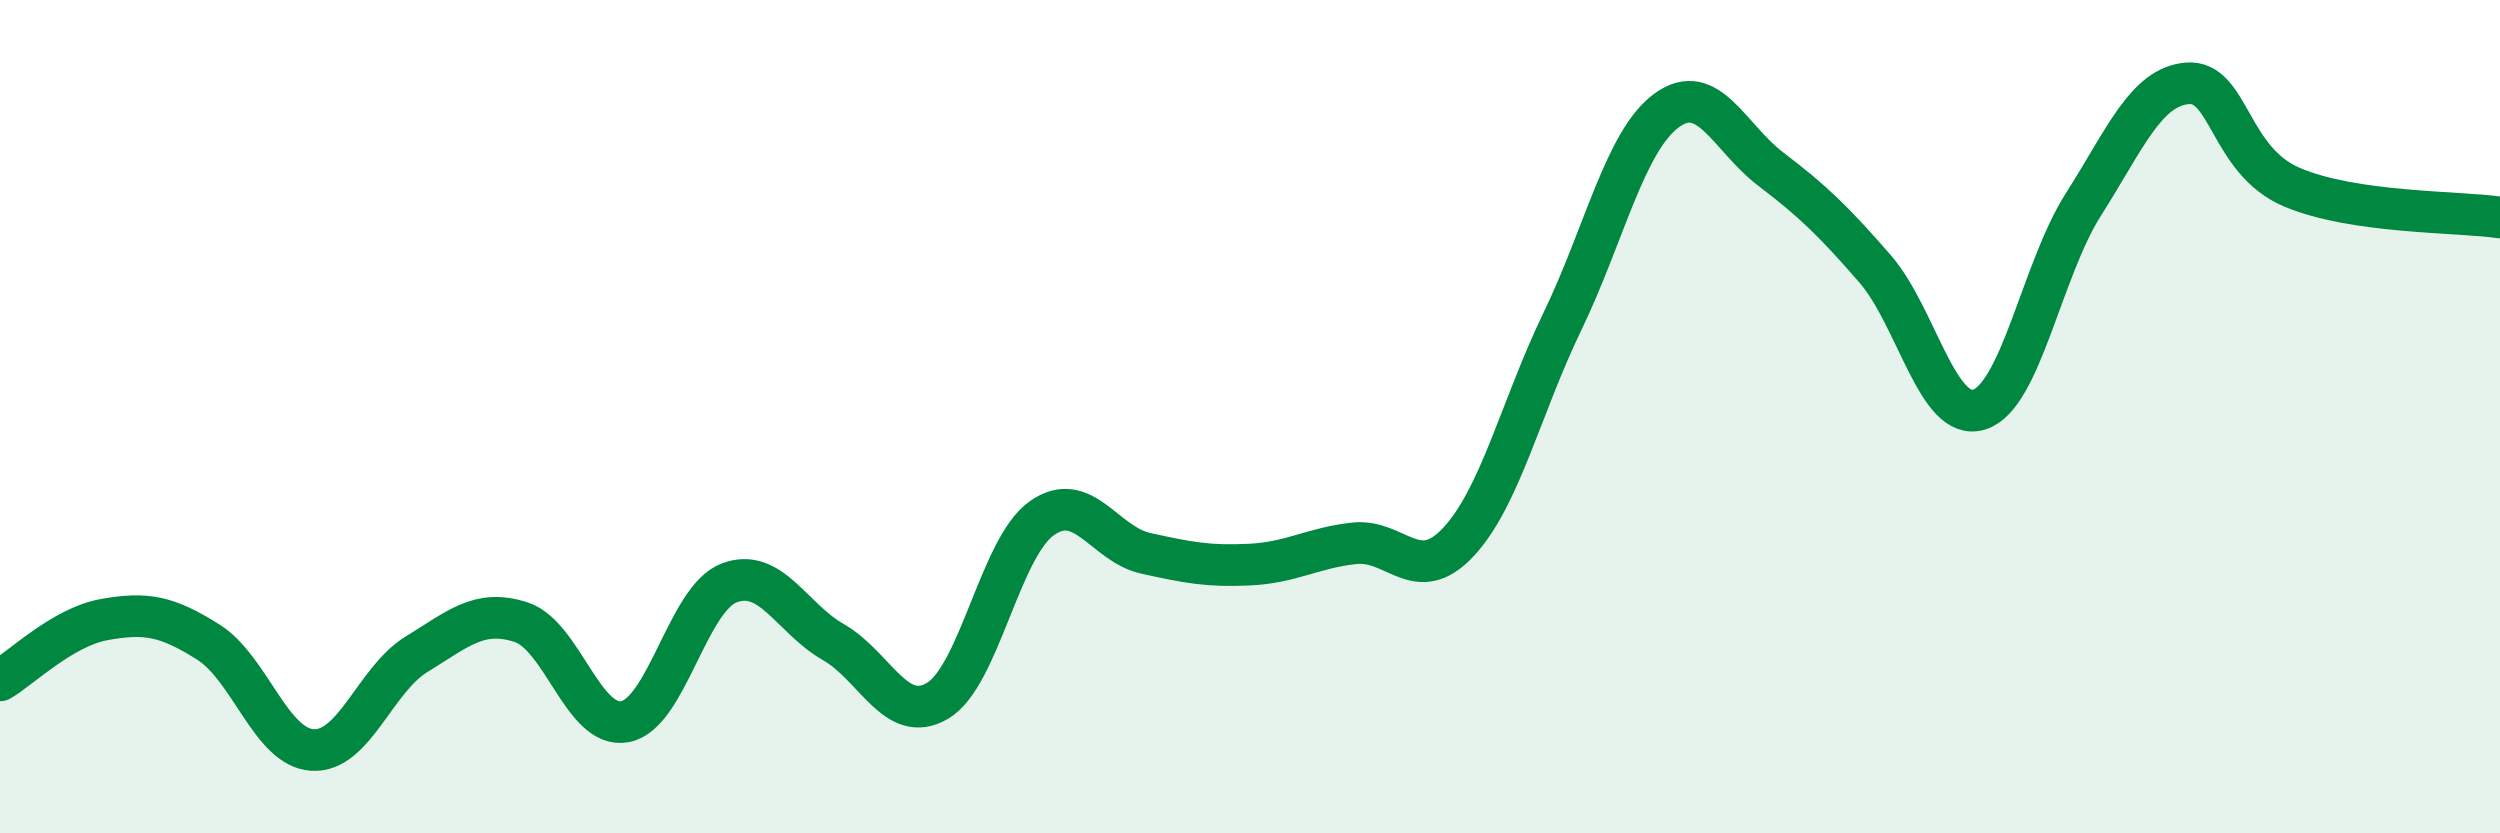 
    <svg width="60" height="20" viewBox="0 0 60 20" xmlns="http://www.w3.org/2000/svg">
      <path
        d="M 0,16.33 C 0.5,16.04 1.5,15.05 2.5,14.87 C 3.5,14.69 4,14.78 5,15.41 C 6,16.04 6.5,17.94 7.5,18 C 8.5,18.06 9,16.31 10,15.7 C 11,15.09 11.5,14.61 12.5,14.93 C 13.5,15.25 14,17.51 15,17.32 C 16,17.13 16.5,14.37 17.5,13.99 C 18.5,13.61 19,14.84 20,15.41 C 21,15.98 21.5,17.41 22.5,16.82 C 23.5,16.23 24,13.15 25,12.44 C 26,11.73 26.5,13.06 27.5,13.28 C 28.5,13.5 29,13.6 30,13.55 C 31,13.5 31.5,13.15 32.5,13.04 C 33.5,12.93 34,14.08 35,13.01 C 36,11.94 36.5,9.78 37.5,7.71 C 38.5,5.64 39,3.38 40,2.65 C 41,1.92 41.5,3.3 42.5,4.06 C 43.5,4.82 44,5.3 45,6.45 C 46,7.6 46.5,10.14 47.5,9.83 C 48.5,9.52 49,6.48 50,4.91 C 51,3.34 51.5,2.08 52.5,2 C 53.5,1.92 53.5,3.85 55,4.49 C 56.5,5.13 59,5.07 60,5.22L60 20L0 20Z"
        fill="#008740"
        opacity="0.1"
        stroke-linecap="round"
        stroke-linejoin="round"
      />
      <path
        d="M 0,16.33 C 0.5,16.04 1.5,15.05 2.5,14.87 C 3.5,14.69 4,14.78 5,15.41 C 6,16.04 6.5,17.94 7.5,18 C 8.5,18.06 9,16.31 10,15.7 C 11,15.09 11.5,14.61 12.5,14.93 C 13.5,15.25 14,17.51 15,17.32 C 16,17.13 16.5,14.37 17.5,13.99 C 18.5,13.61 19,14.84 20,15.41 C 21,15.98 21.5,17.41 22.5,16.82 C 23.5,16.23 24,13.15 25,12.44 C 26,11.73 26.5,13.06 27.5,13.28 C 28.5,13.5 29,13.6 30,13.55 C 31,13.5 31.5,13.15 32.5,13.04 C 33.5,12.93 34,14.08 35,13.01 C 36,11.94 36.5,9.78 37.5,7.71 C 38.5,5.64 39,3.38 40,2.65 C 41,1.92 41.5,3.3 42.5,4.06 C 43.5,4.82 44,5.3 45,6.45 C 46,7.6 46.5,10.14 47.5,9.83 C 48.5,9.52 49,6.48 50,4.91 C 51,3.34 51.5,2.08 52.5,2 C 53.5,1.92 53.5,3.85 55,4.49 C 56.5,5.13 59,5.07 60,5.22"
        stroke="#008740"
        stroke-width="1"
        fill="none"
        stroke-linecap="round"
        stroke-linejoin="round"
      />
    </svg>
  